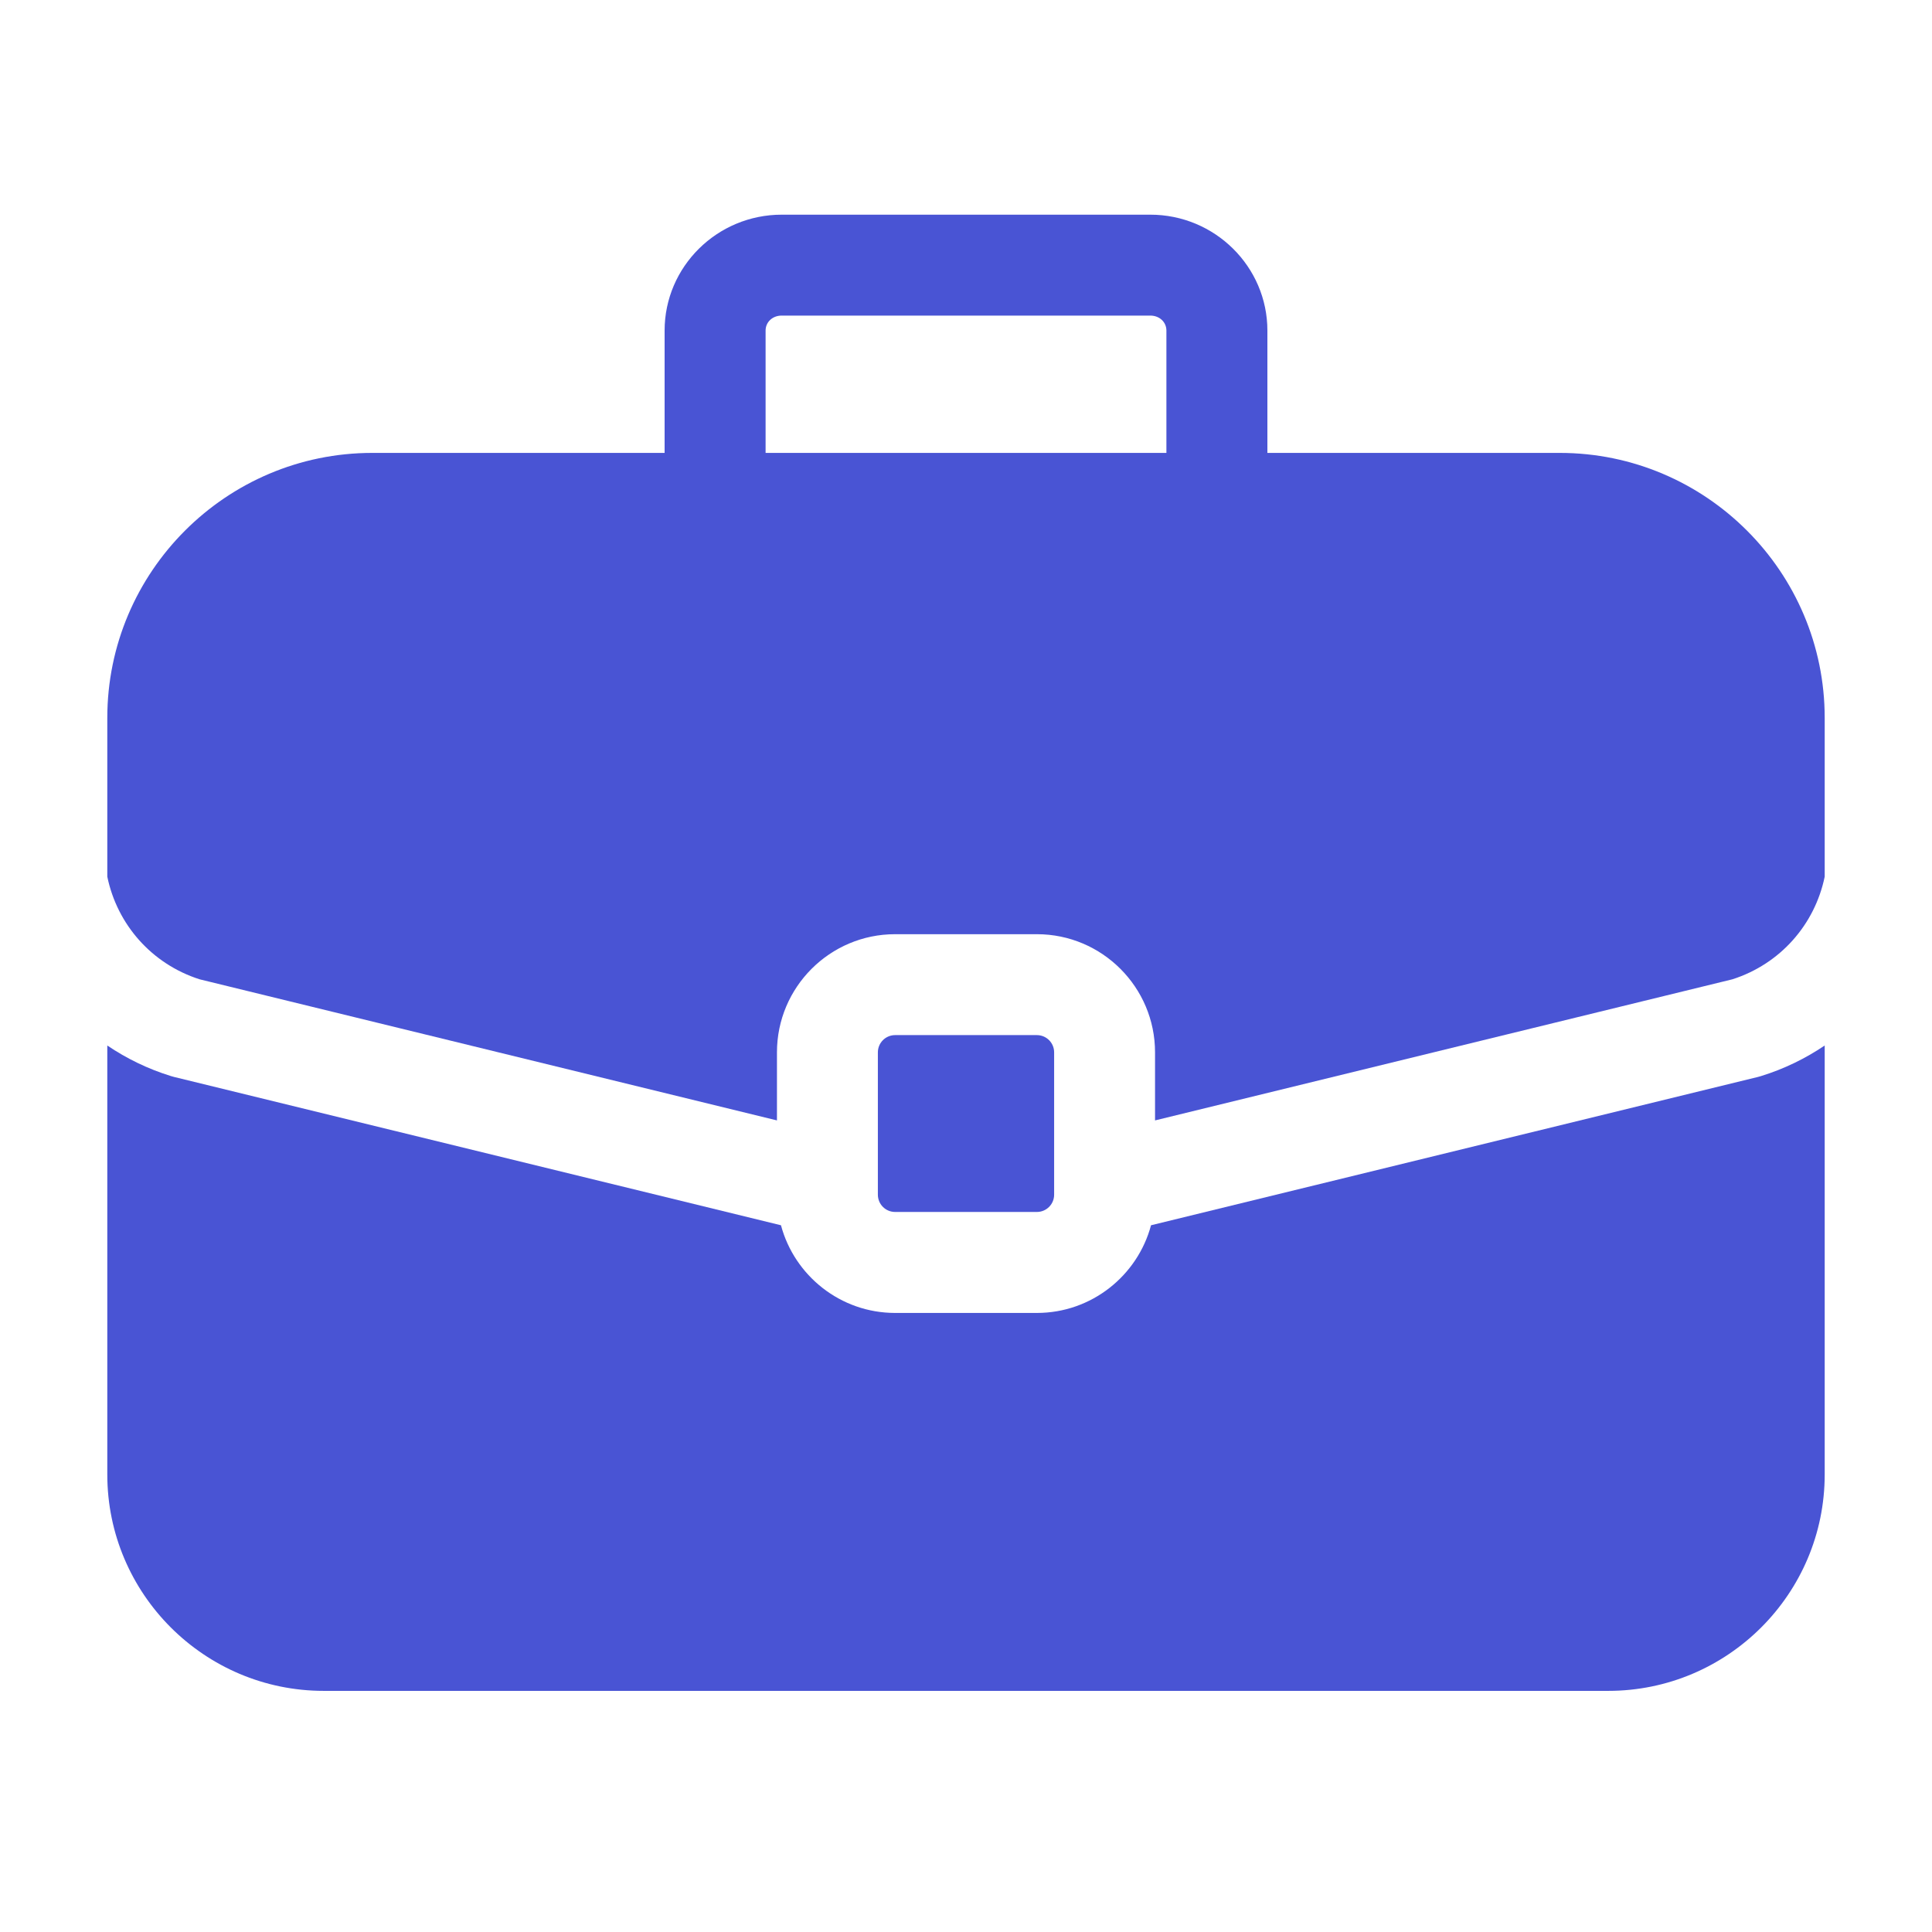 <svg xmlns="http://www.w3.org/2000/svg" width="26" height="26" viewBox="0 0 26 26" fill="none"><path d="M13.954 13.93H12.046C11.918 13.93 11.814 14.034 11.814 14.162V16.078C11.814 16.206 11.918 16.31 12.046 16.31H13.954C14.082 16.31 14.186 16.206 14.186 16.078V14.162C14.186 14.034 14.082 13.93 13.954 13.93Z" fill="#4954D4"></path><path d="M20.99 6.095H17.056V4.449C17.056 3.589 16.349 2.889 15.48 2.889H10.52C9.651 2.889 8.944 3.589 8.944 4.449V6.095H5.01C3.044 6.095 1.444 7.695 1.444 9.661V11.798C1.577 12.442 2.042 12.973 2.686 13.179L10.456 15.078V14.162C10.456 13.285 11.169 12.572 12.046 12.572H13.954C14.831 12.572 15.544 13.285 15.544 14.162V15.078L23.314 13.179C23.958 12.973 24.423 12.442 24.556 11.798V9.661C24.556 7.695 22.956 6.095 20.99 6.095ZM15.697 6.095H10.303V4.449C10.303 4.334 10.396 4.247 10.52 4.247H15.48C15.604 4.247 15.697 4.334 15.697 4.449V6.095Z" fill="#4954D4"></path><path d="M23.697 14.482C23.684 14.486 23.671 14.49 23.658 14.493L15.49 16.489C15.309 17.167 14.689 17.669 13.954 17.669H12.046C11.311 17.669 10.691 17.167 10.51 16.489L2.342 14.493C2.329 14.49 2.316 14.486 2.303 14.482C1.991 14.386 1.703 14.245 1.444 14.07V19.843C1.444 21.449 2.751 22.755 4.357 22.755H21.643C23.249 22.755 24.556 21.449 24.556 19.843V14.07C24.297 14.245 24.009 14.386 23.697 14.482Z" fill="#4954D4"></path></svg>